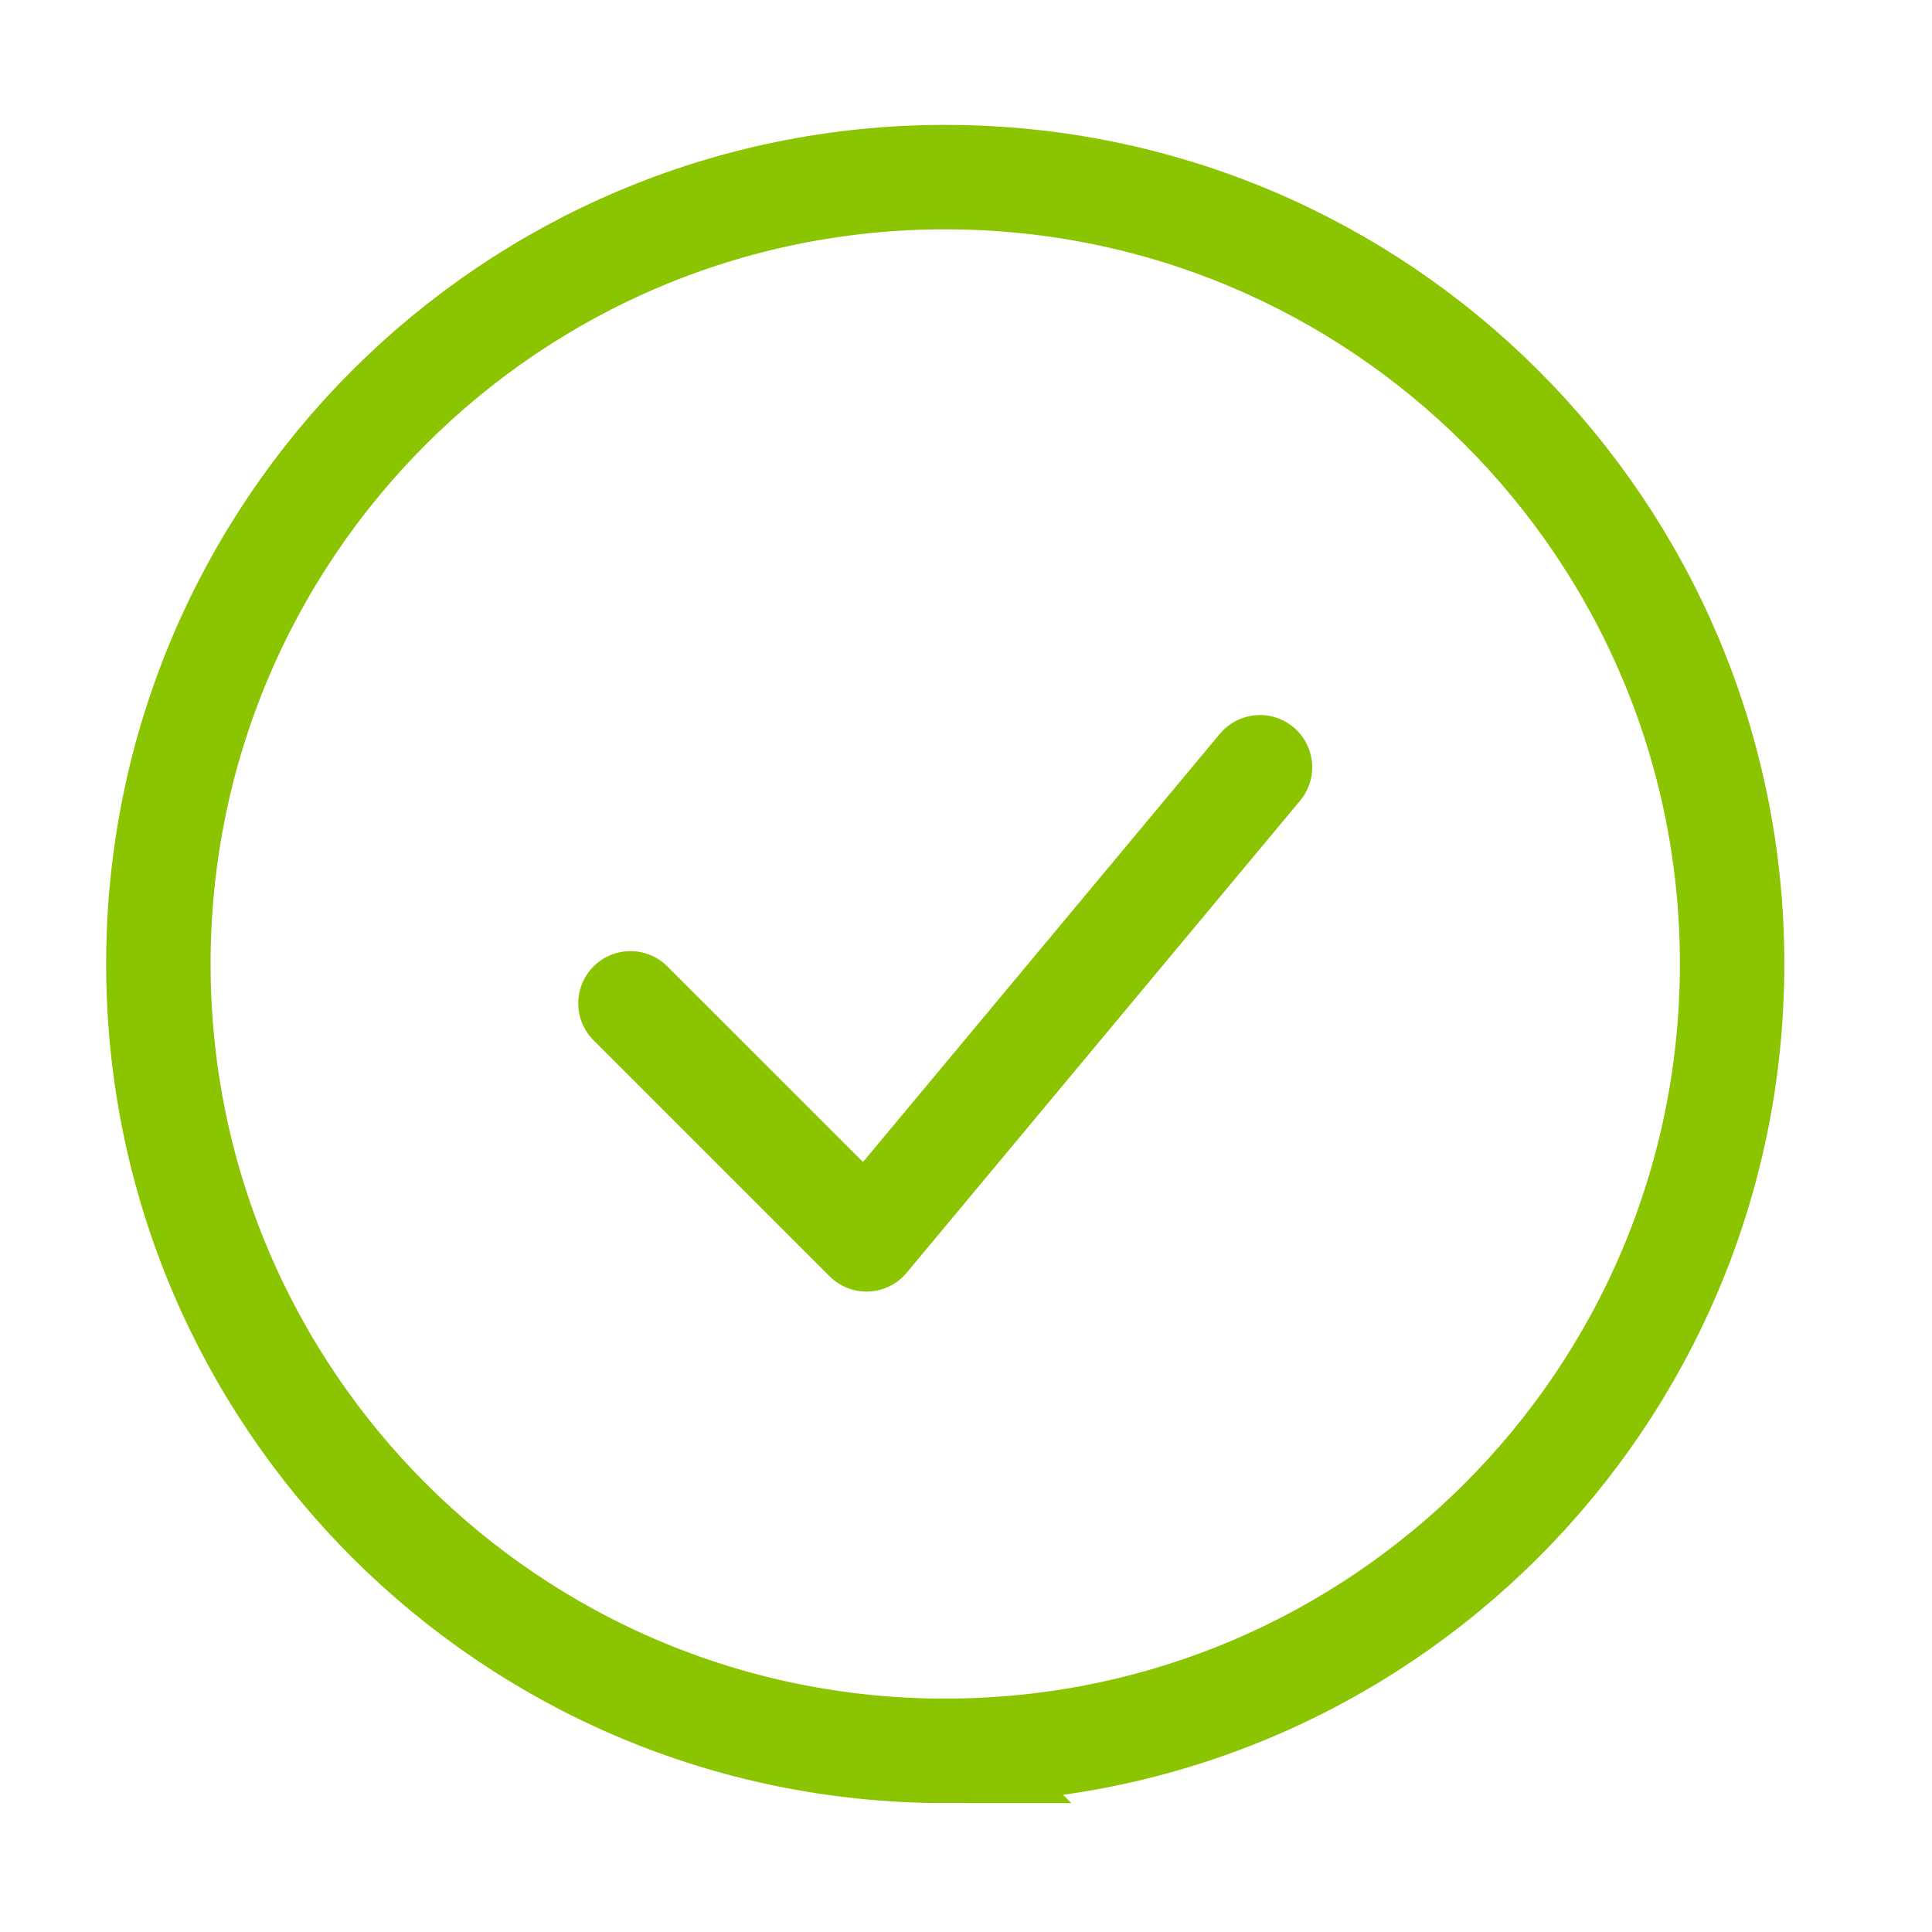 <svg width="37" height="37" viewBox="0 0 37 37" fill="none" xmlns="http://www.w3.org/2000/svg"><path d="M12.074 19.215l4.521 4.52 7.535-9.041" stroke="#8BC400" stroke-width="2" stroke-linecap="round" stroke-linejoin="round"/><path d="M18.102 33.53c8.323 0 15.07-6.746 15.07-15.069 0-8.322-6.747-15.069-15.07-15.069-8.322 0-15.069 6.747-15.069 15.07 0 8.322 6.747 15.069 15.07 15.069z" stroke="#8BC400" stroke-width="2"/></svg>
